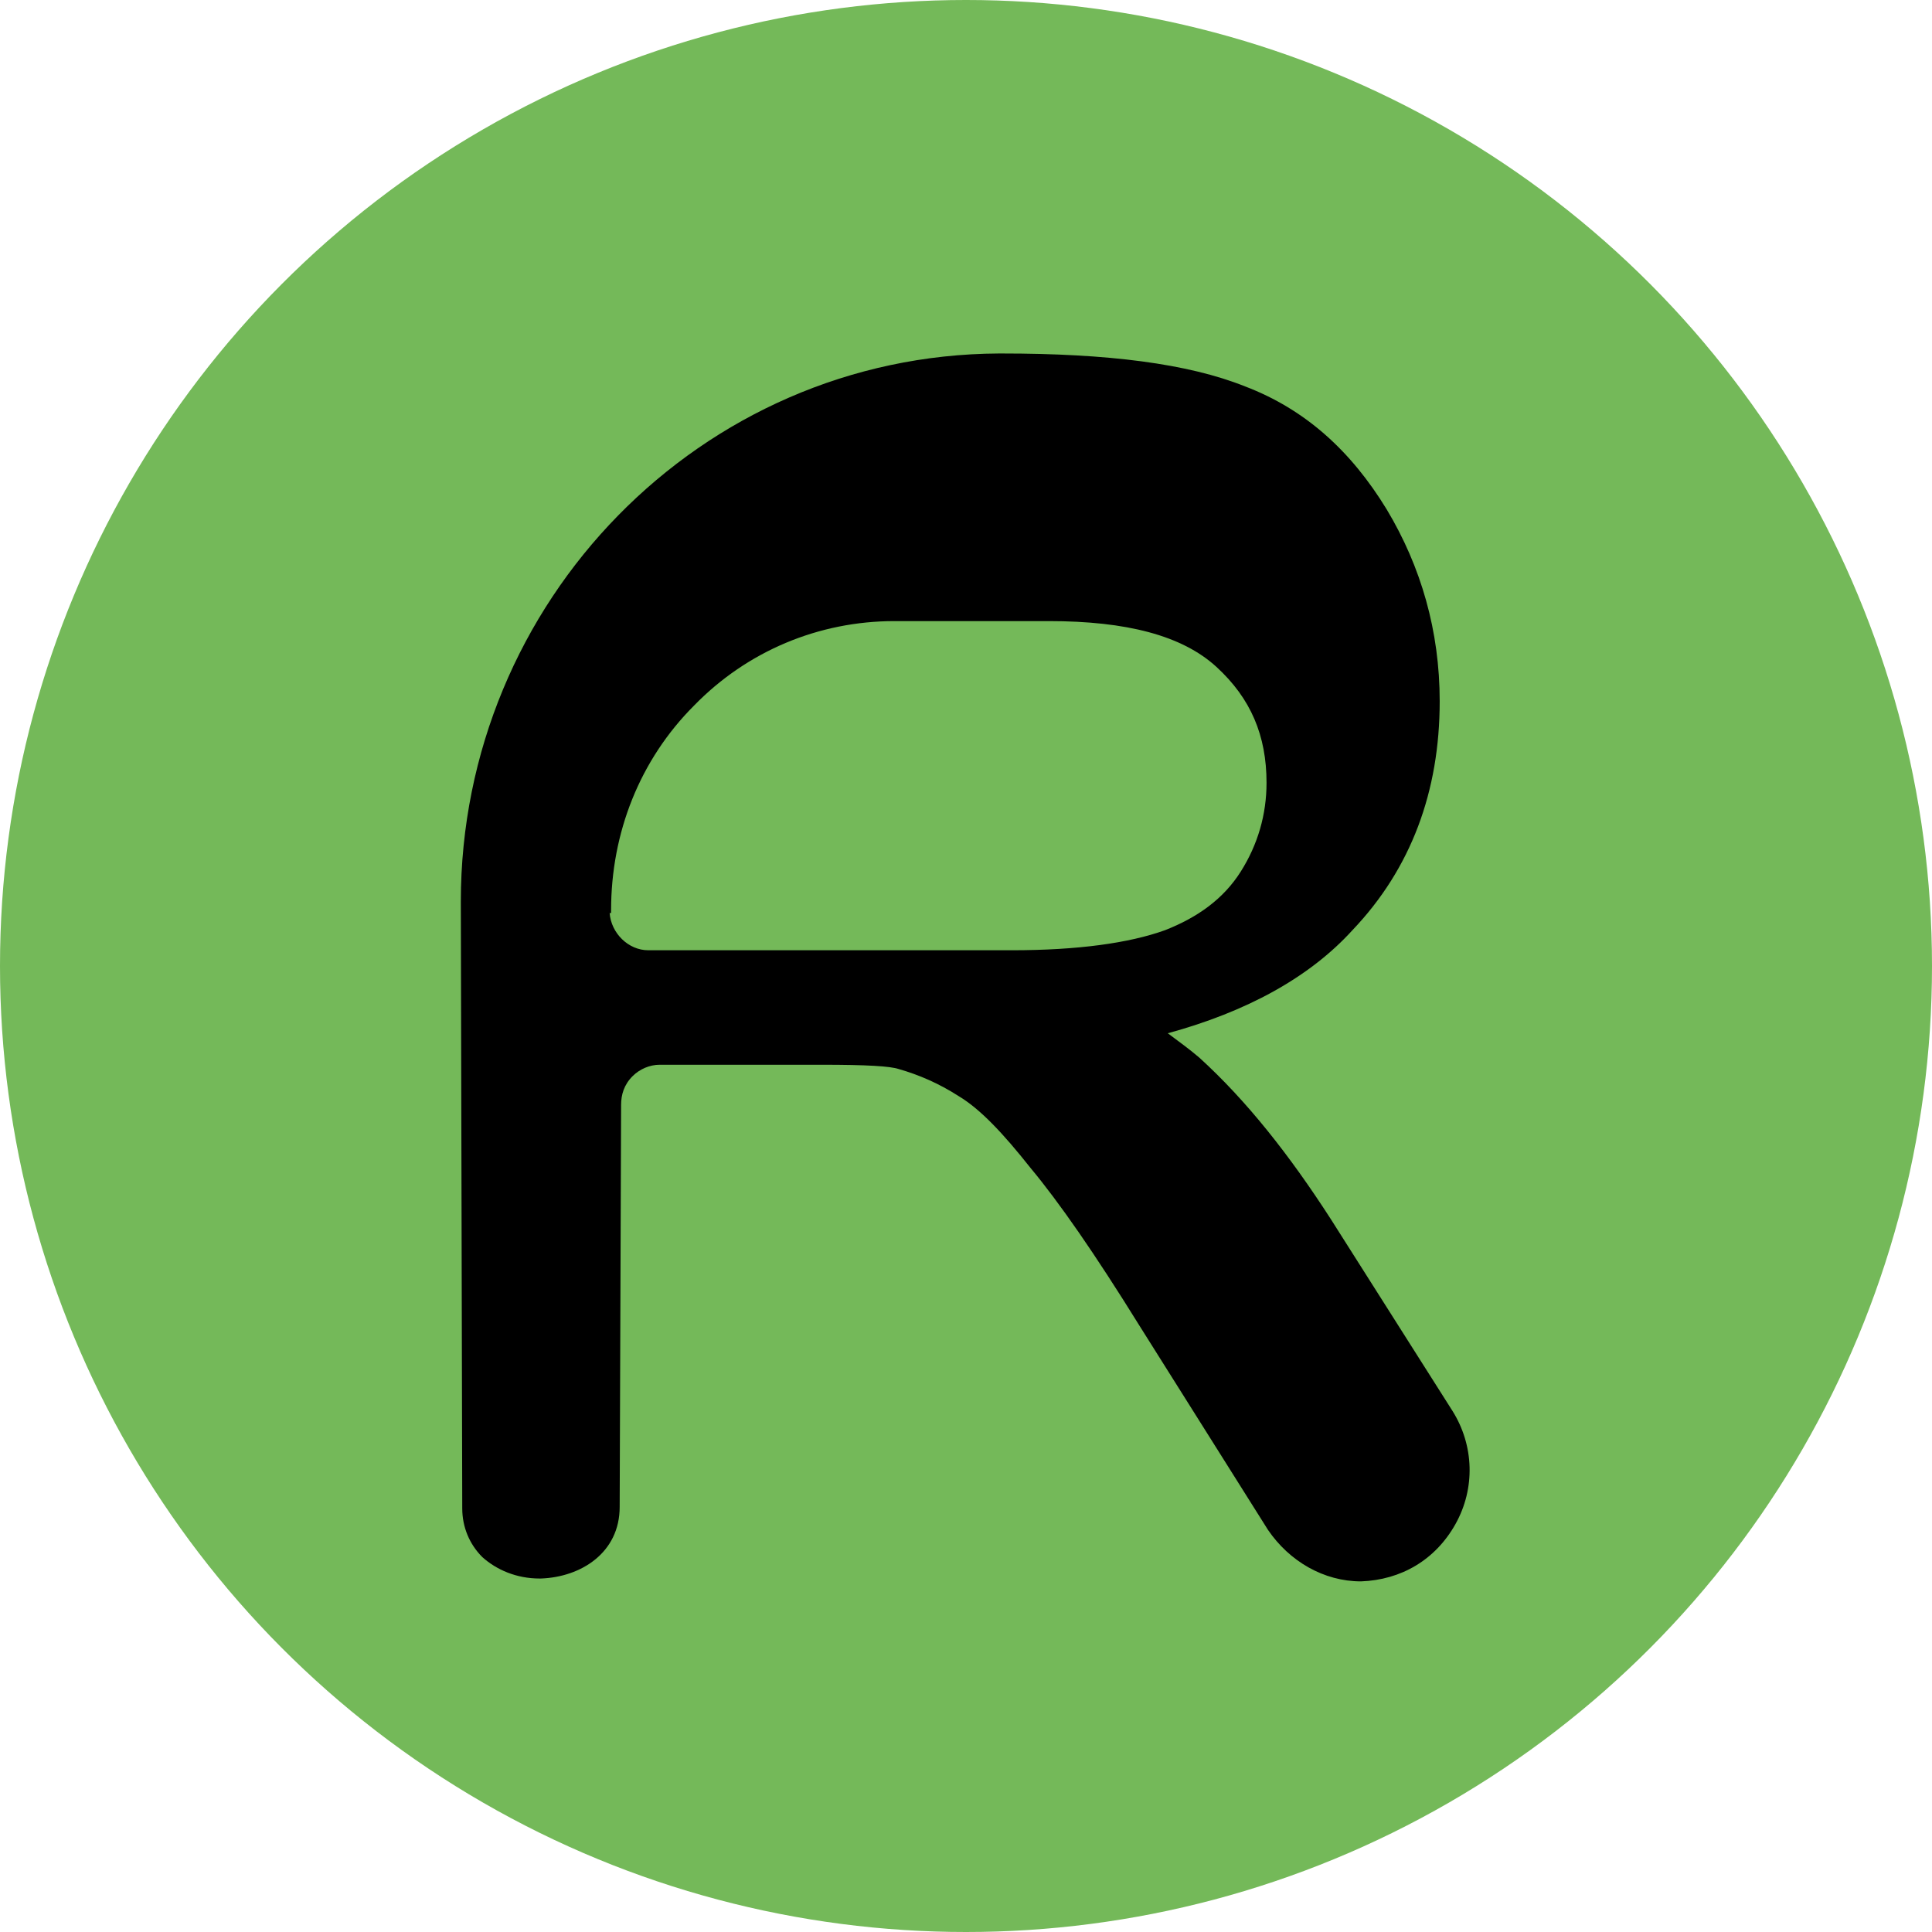 <?xml version="1.0" encoding="UTF-8"?>
<svg xmlns="http://www.w3.org/2000/svg" xmlns:xlink="http://www.w3.org/1999/xlink" version="1.1" id="Layer_1" x="0px" y="0px" viewBox="0 0 135 135" style="enable-background:new 0 0 135 135;" xml:space="preserve">
<style type="text/css">
	.st0{fill:#74B959;}
</style>
<g>
	<circle class="st0" cx="67.5" cy="67.5" r="67.5"></circle>
	<path d="M43.3,105.3c0,3.2-2.7,4.9-5.5,5l0,0h-0.1c-1.6,0-3-0.6-4-1.5c-0.9-0.9-1.4-2.1-1.4-3.4l-0.1-42.4   c0-21,16.8-38.2,37.6-38.3c0,0,0.1,0,0.2,0c7.4,0,13,0.7,17,2.3c4.2,1.6,7.4,4.5,9.9,8.6c2.4,4,3.7,8.5,3.7,13.4   c0,6.3-2,11.7-6.1,16c-3,3.3-7.4,5.7-12.9,7.2c0.8,0.6,1.5,1.1,2.2,1.7c3.3,3,6.3,6.8,9.2,11.3l8.5,13.4c1.5,2.4,1.6,5.4,0.2,7.9   c-1.4,2.5-3.8,3.9-6.6,4c-2.6,0-5-1.4-6.5-3.6l-9-14.3c-3.1-5-5.6-8.6-7.6-11c-1.9-2.4-3.5-4.1-5-5c-1.4-0.9-2.8-1.5-4.2-1.9   c-0.6-0.2-2.2-0.3-5.4-0.3H46.1c-0.7,0-1.4,0.3-1.9,0.8c-0.6,0.6-0.8,1.3-0.8,2L43.3,105.3z M42.6,63.8c0.1,1.4,1.3,2.6,2.7,2.6   h25.4c4.6,0,8.2-0.5,10.7-1.4c2.3-0.9,4.1-2.2,5.3-4.1c1.2-1.9,1.8-4,1.8-6.2c0-3.3-1.1-5.9-3.5-8.1c-2.4-2.2-6.3-3.2-11.7-3.2   c0,0,0,0-0.1,0H62.5c-5.3,0-10.3,2.1-14,5.9c-3.8,3.8-5.8,8.9-5.8,14.3V63.8z"></path>
</g>
</svg>
